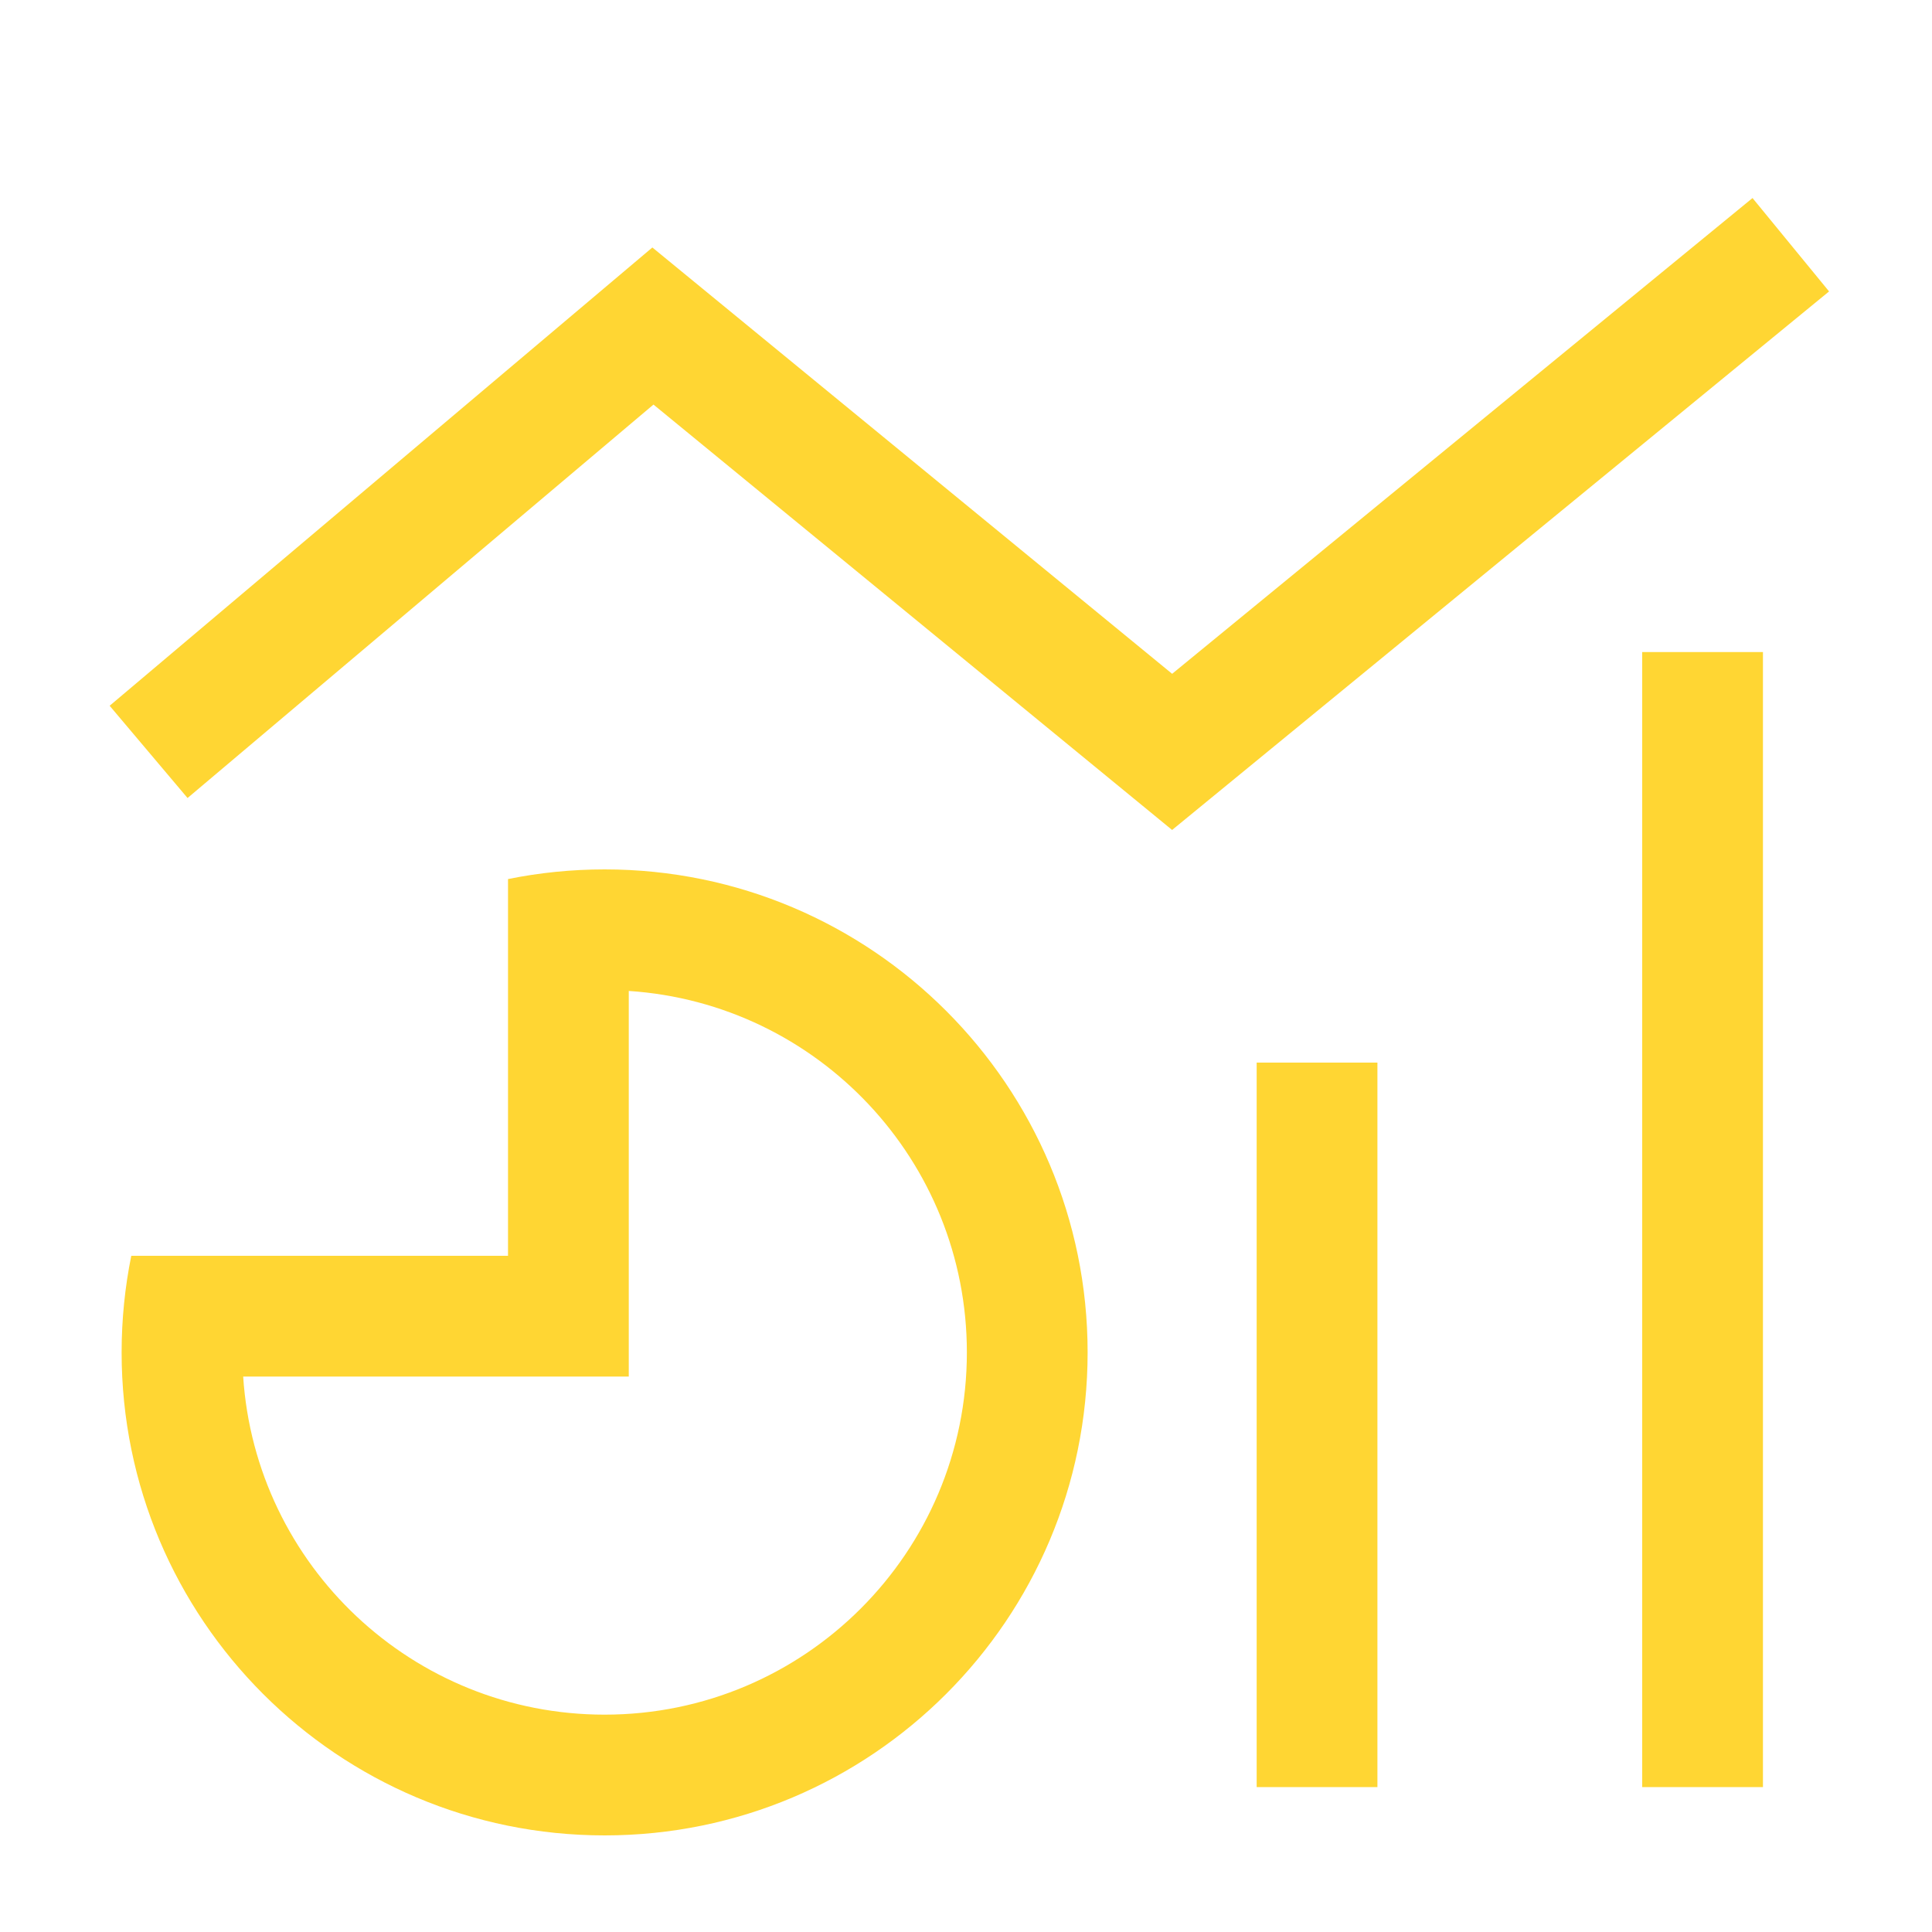 <svg width="80" height="80" viewBox="0 0 80 80" fill="none" xmlns="http://www.w3.org/2000/svg">
<path d="M6.153 31.134L27.036 13.5L48.535 31.134L74.153 10.134" stroke="#FFD633" stroke-width="5"/>
<line x1="70.5" y1="27" x2="70.5" y2="74" stroke="#FFD633" stroke-width="5"/>
<line x1="54.536" y1="44" x2="54.536" y2="74" stroke="#FFD633" stroke-width="5"/>
<path fill-rule="evenodd" clip-rule="evenodd" d="M26.036 57H10.069C10.584 64.818 17.088 71 25.036 71C33.32 71 40.036 64.284 40.036 56C40.036 48.052 33.854 41.547 26.036 41.033V57ZM5.436 52H21.036V36.4C22.329 36.138 23.666 36 25.036 36C36.082 36 45.036 44.954 45.036 56C45.036 67.046 36.082 76 25.036 76C13.99 76 5.036 67.046 5.036 56C5.036 54.63 5.174 53.292 5.436 52Z" fill="#FFD633"/>
</svg>
